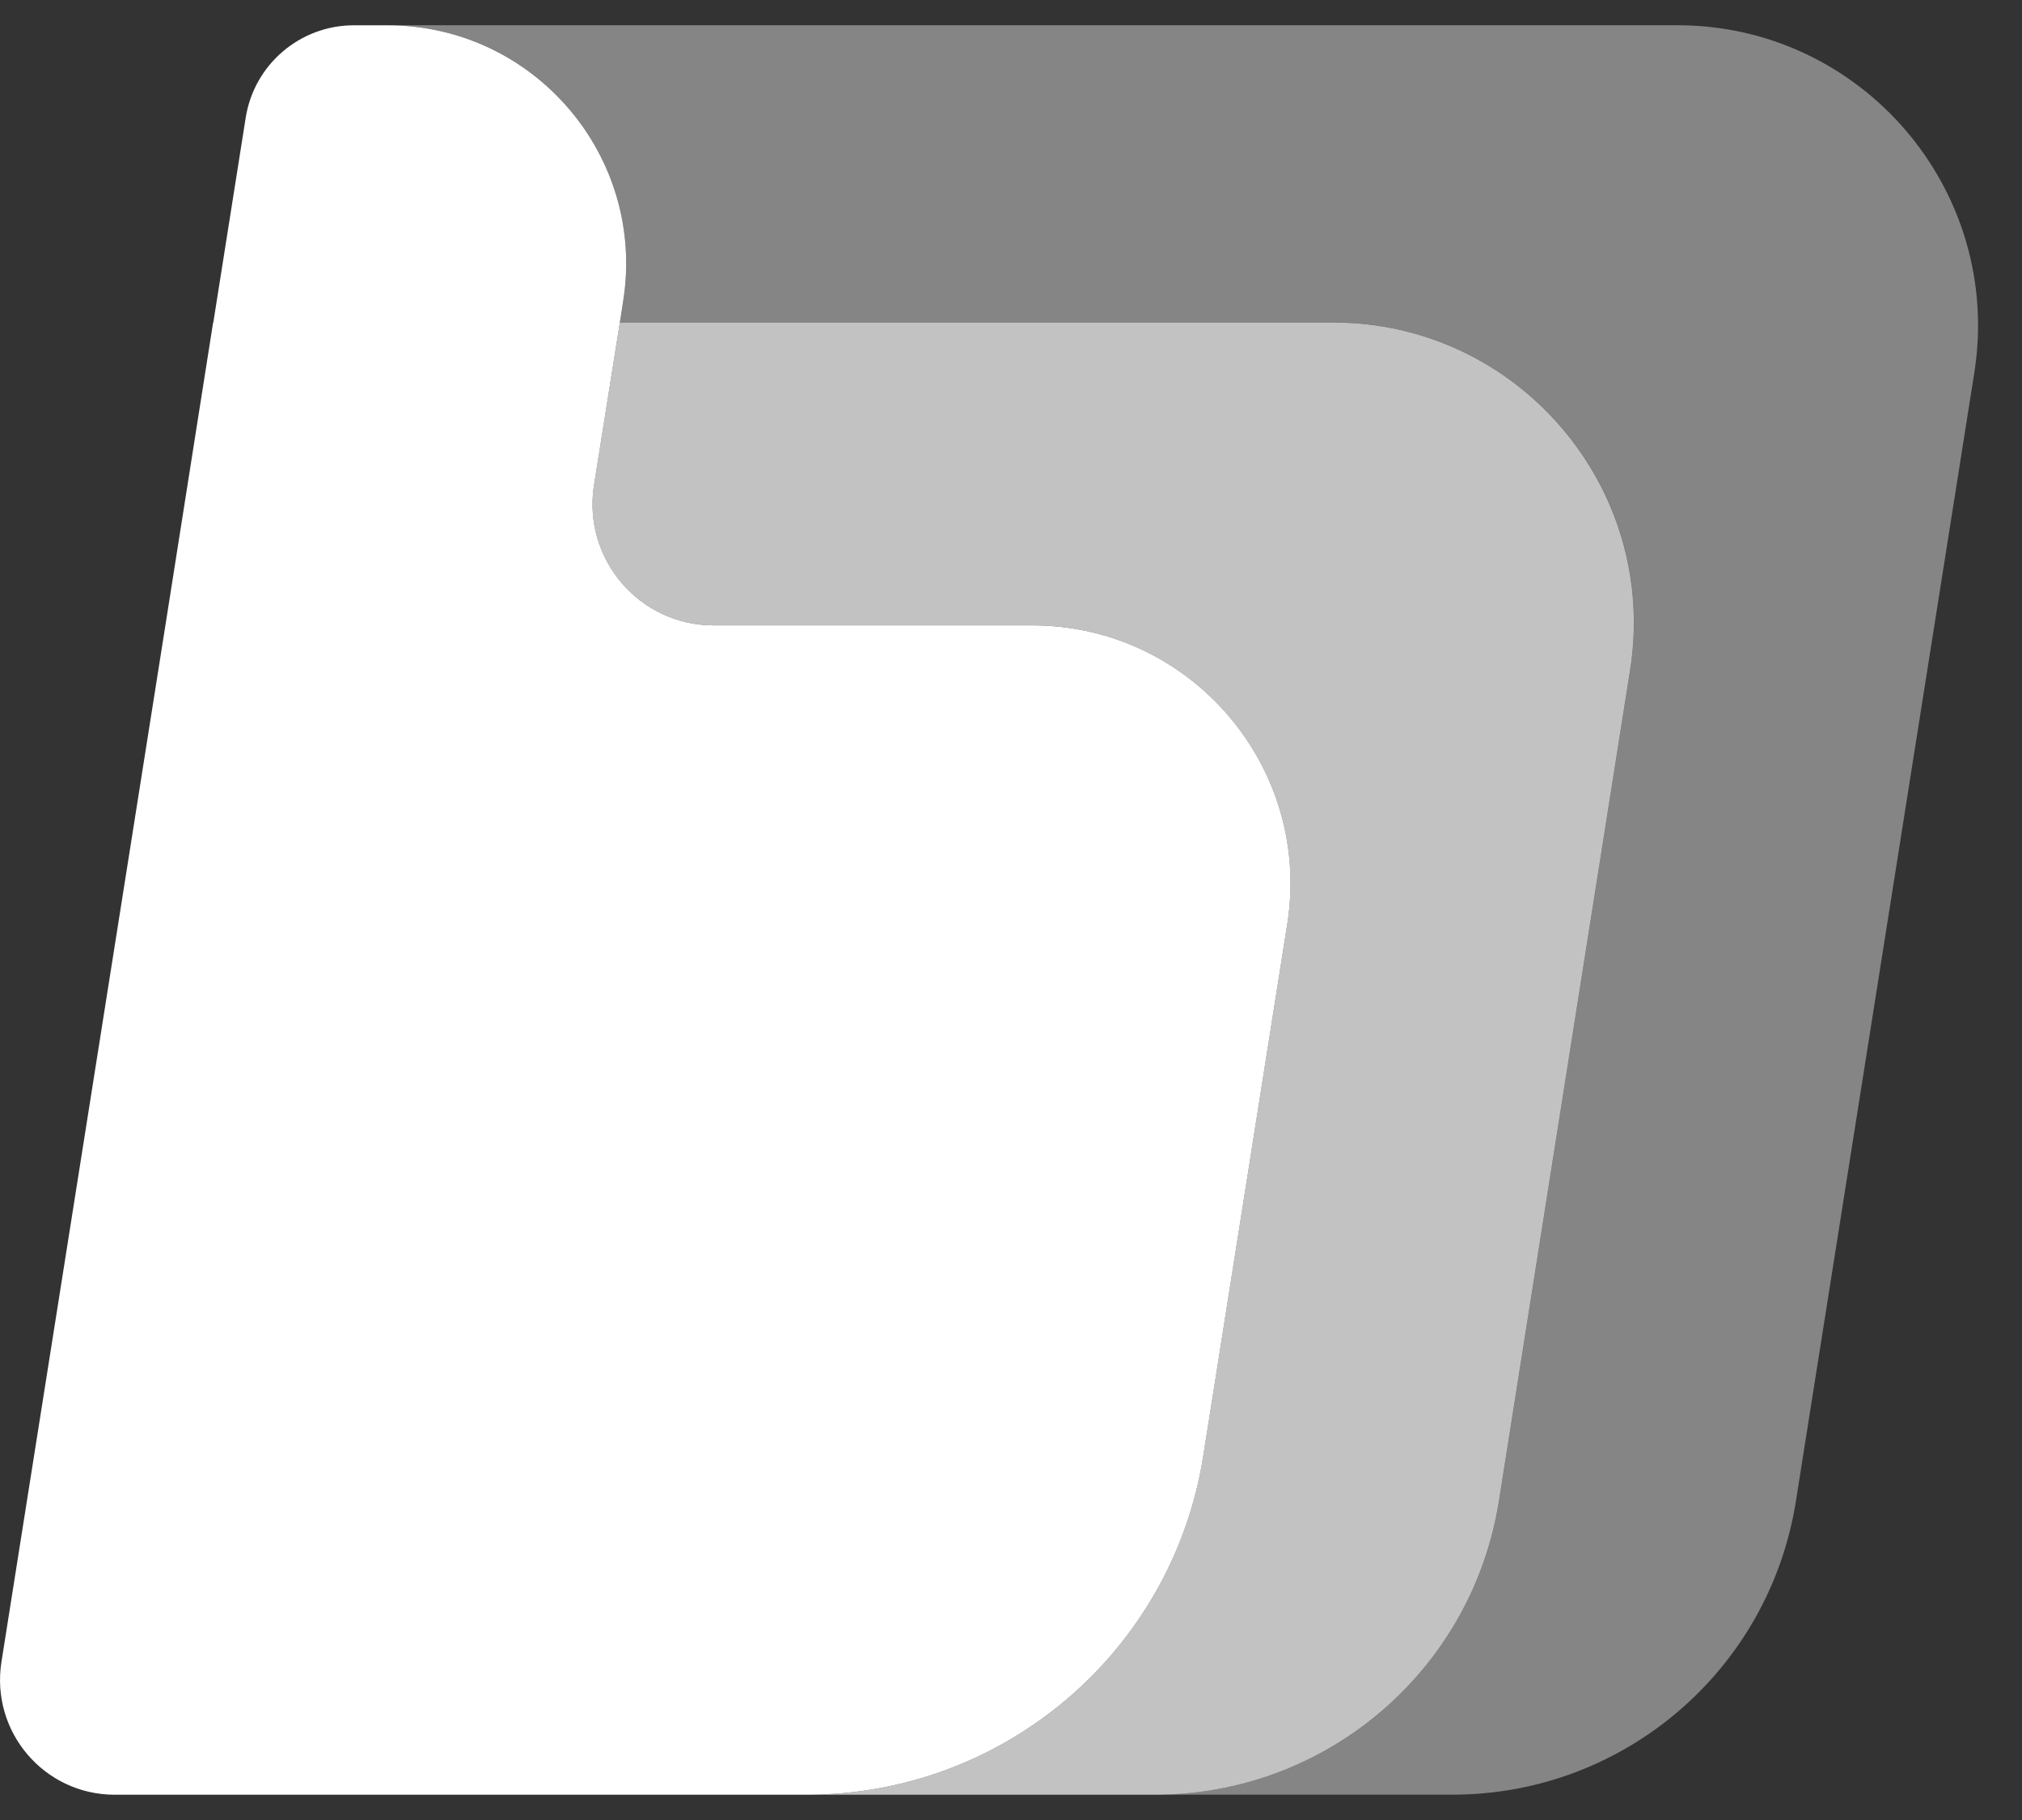 <svg width="40" height="36" viewBox="0 0 40 36" fill="none" xmlns="http://www.w3.org/2000/svg">
<rect x="0" y="0" width="40" height="36" fill="#333333" stroke="none"/>
<path opacity="0.4" d="M39.056 7.377L35.528 29.689C35 33.036 32.12 35.499 28.733 35.499H22.853C26.216 35.499 29.079 33.073 29.64 29.768L29.653 29.694L32.248 13.256C32.822 9.646 30.028 6.378 26.373 6.378H12.262L12.328 5.953C12.782 3.09 10.566 0.499 7.666 0.499H33.181C36.836 0.499 39.629 3.766 39.056 7.377Z" fill="white"/>
<path d="M25.465 18.278L23.802 28.807C23.191 32.661 19.866 35.5 15.967 35.5H2.269C0.874 35.5 -0.19 34.254 0.029 32.871L3.272 12.37L4.216 6.379H4.22L4.86 2.332C5.025 1.275 5.937 0.5 7.001 0.5H7.666C10.566 0.5 12.782 3.091 12.328 5.954L12.262 6.379L11.746 9.626C11.536 11.07 12.654 12.37 14.118 12.37H20.419C23.559 12.37 25.956 15.175 25.465 18.278Z" fill="white"/>
<path opacity="0.7" d="M32.247 13.257L29.652 29.695L29.639 29.769C29.078 33.074 26.215 35.5 22.852 35.5H15.966C19.865 35.5 23.191 32.661 23.801 28.807L25.464 18.278C25.955 15.175 23.558 12.37 20.418 12.37H14.118C12.653 12.37 11.535 11.07 11.745 9.626L12.261 6.379H26.372C30.027 6.379 32.82 9.647 32.247 13.257Z" fill="white"/>
</svg>
